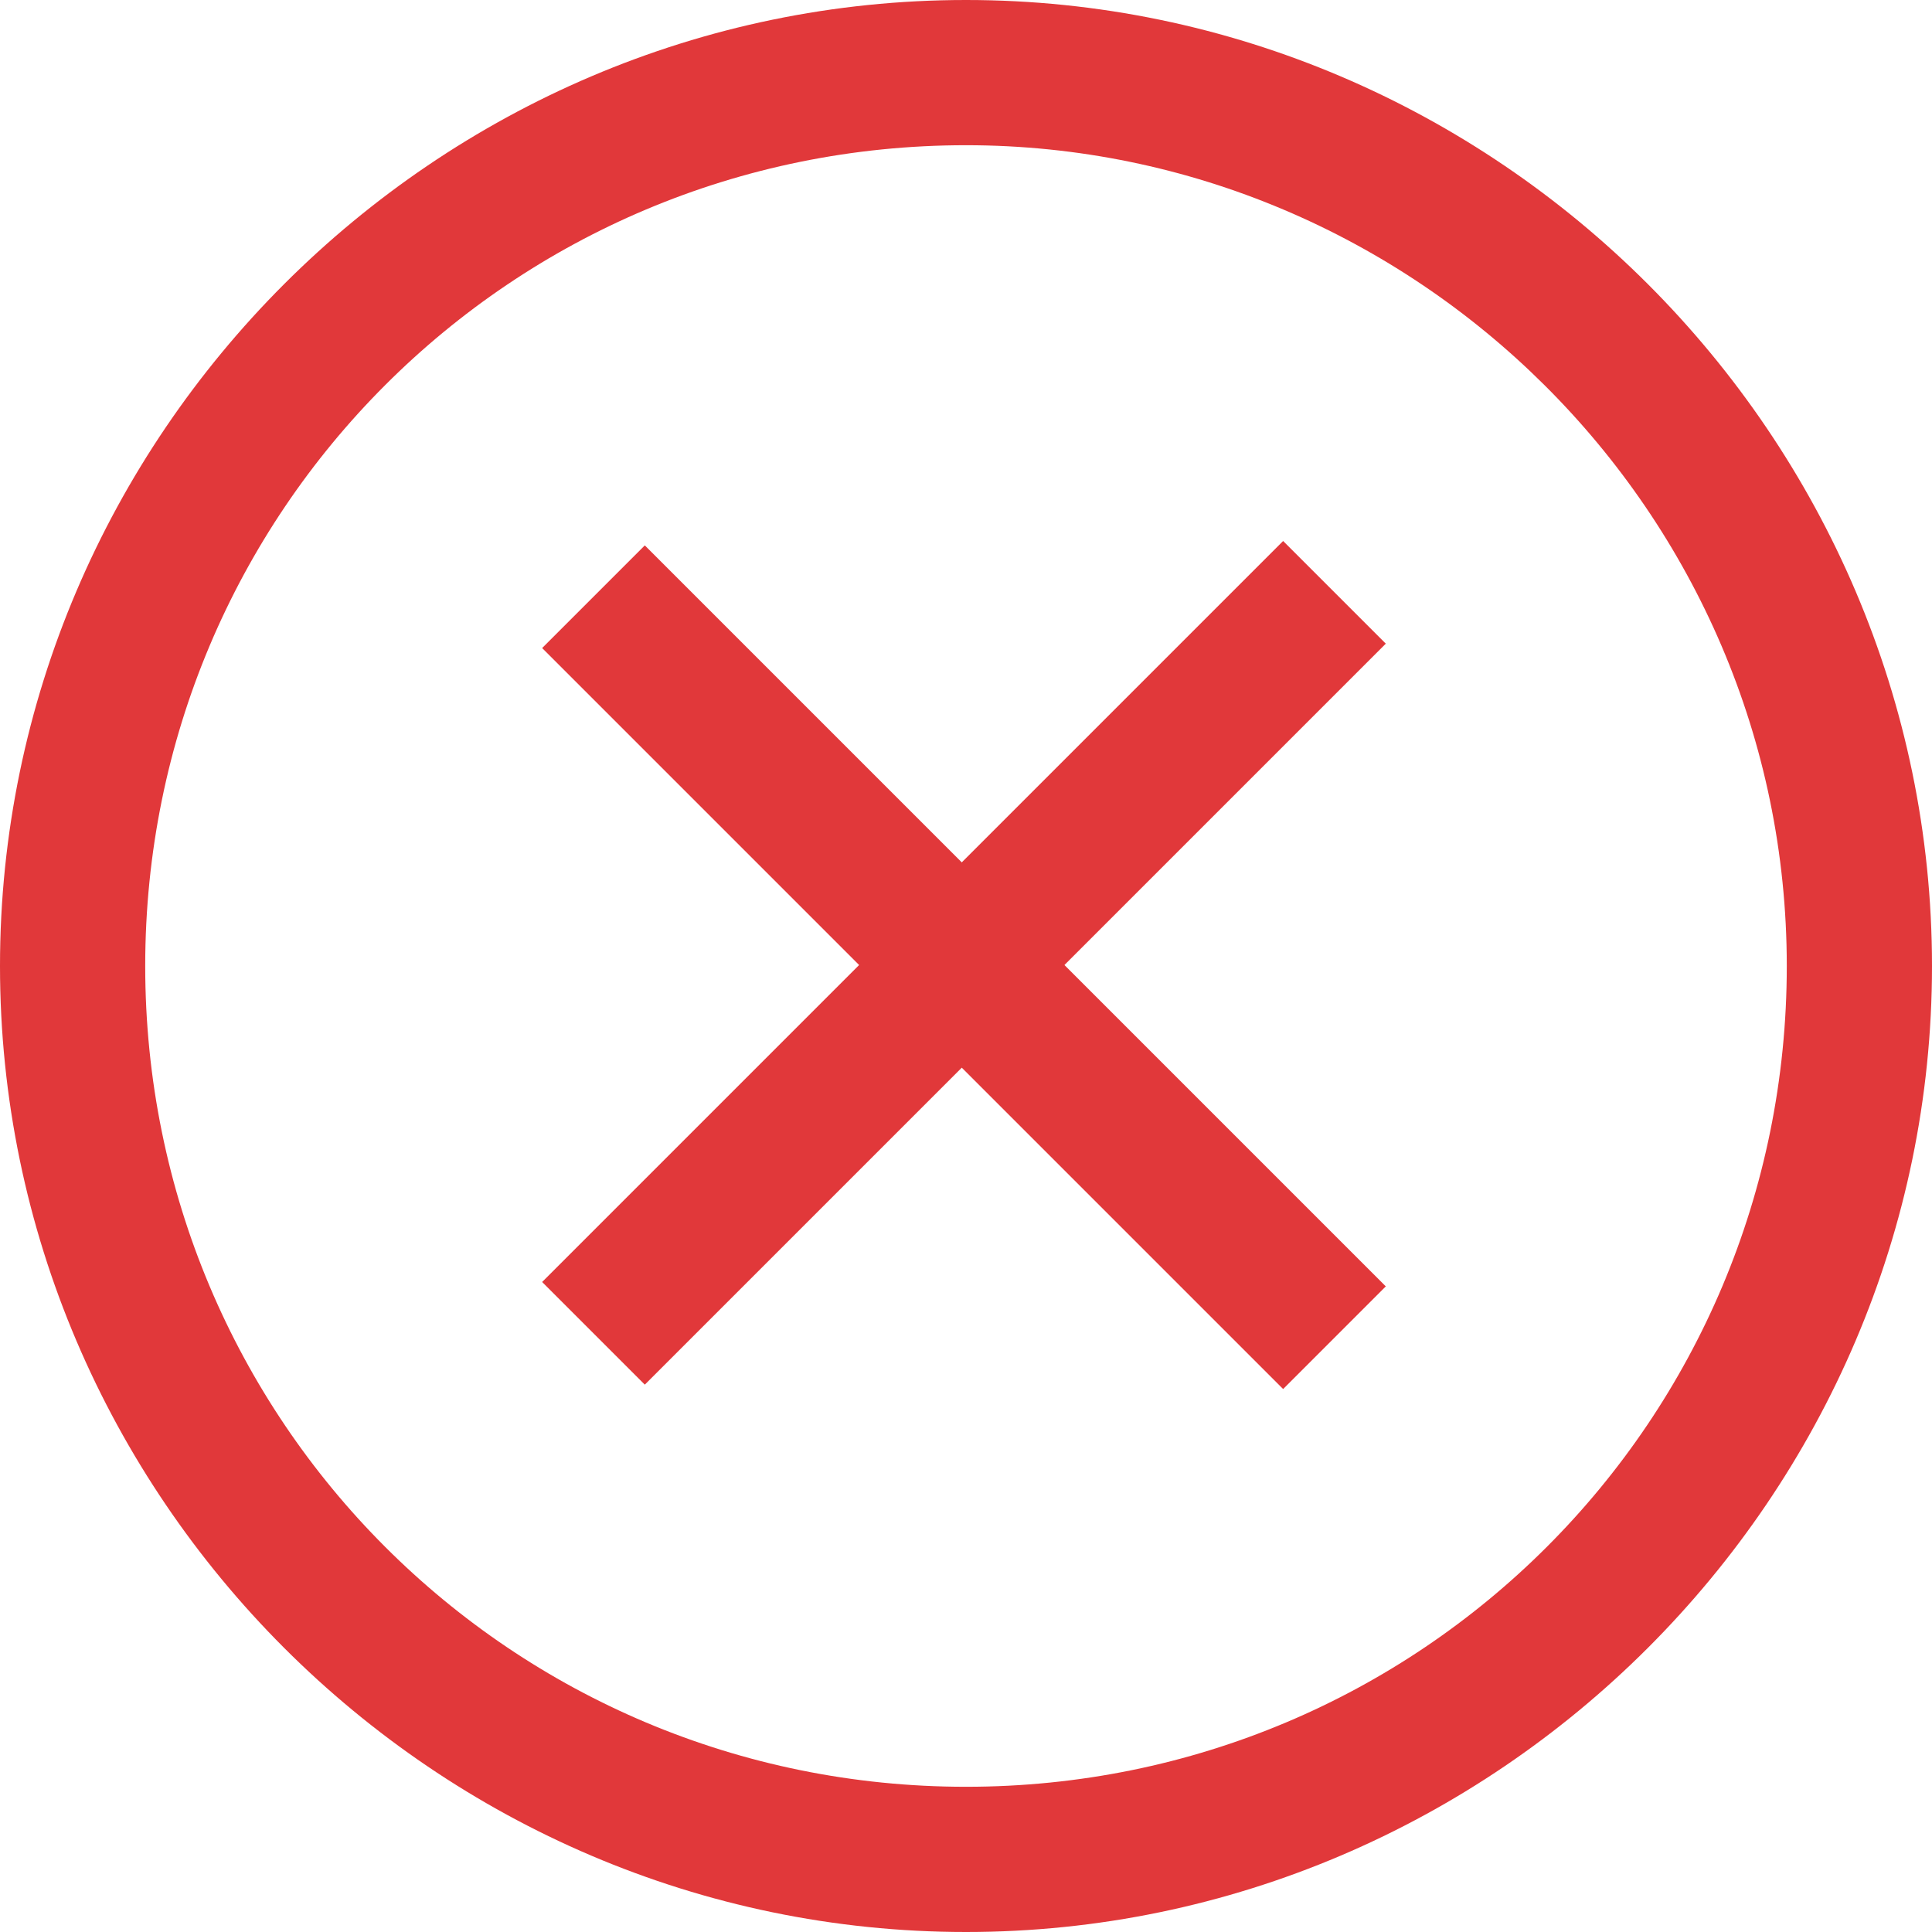 <?xml version="1.0" encoding="utf-8"?>
<!-- Generator: Adobe Illustrator 23.0.1, SVG Export Plug-In . SVG Version: 6.00 Build 0)  -->
<svg version="1.1" id="Layer_1" xmlns="http://www.w3.org/2000/svg" xmlns:xlink="http://www.w3.org/1999/xlink" x="0px" y="0px"
	 viewBox="0 0 30.6 30.6" style="enable-background:new 0 0 30.6 30.6;" xml:space="preserve">
<style type="text/css">
	.st0{fill:#E1383A;}
</style>
<g>
	<g>
		<path class="st0" d="M15.3,30.6C6.9,30.6,0,23.7,0,15.3C0,6.9,6.9,0,15.3,0s15.3,6.9,15.3,15.3C30.6,23.7,23.7,30.6,15.3,30.6z
			 M15.3,2.3c-7.2,0-13,5.8-13,13c0,7.2,5.8,13,13,13s13-5.8,13-13C28.3,8.1,22.4,2.3,15.3,2.3z"/>
	</g>
	<g>
		<rect x="14.1" y="7" transform="matrix(0.707 -0.707 0.707 0.707 -6.331 15.284)" class="st0" width="2.3" height="16.6"/>
	</g>
	<g>
		<rect x="7" y="14.1" transform="matrix(0.707 -0.707 0.707 0.707 -6.331 15.285)" class="st0" width="16.6" height="2.3"/>
	</g>
</g>
</svg>
